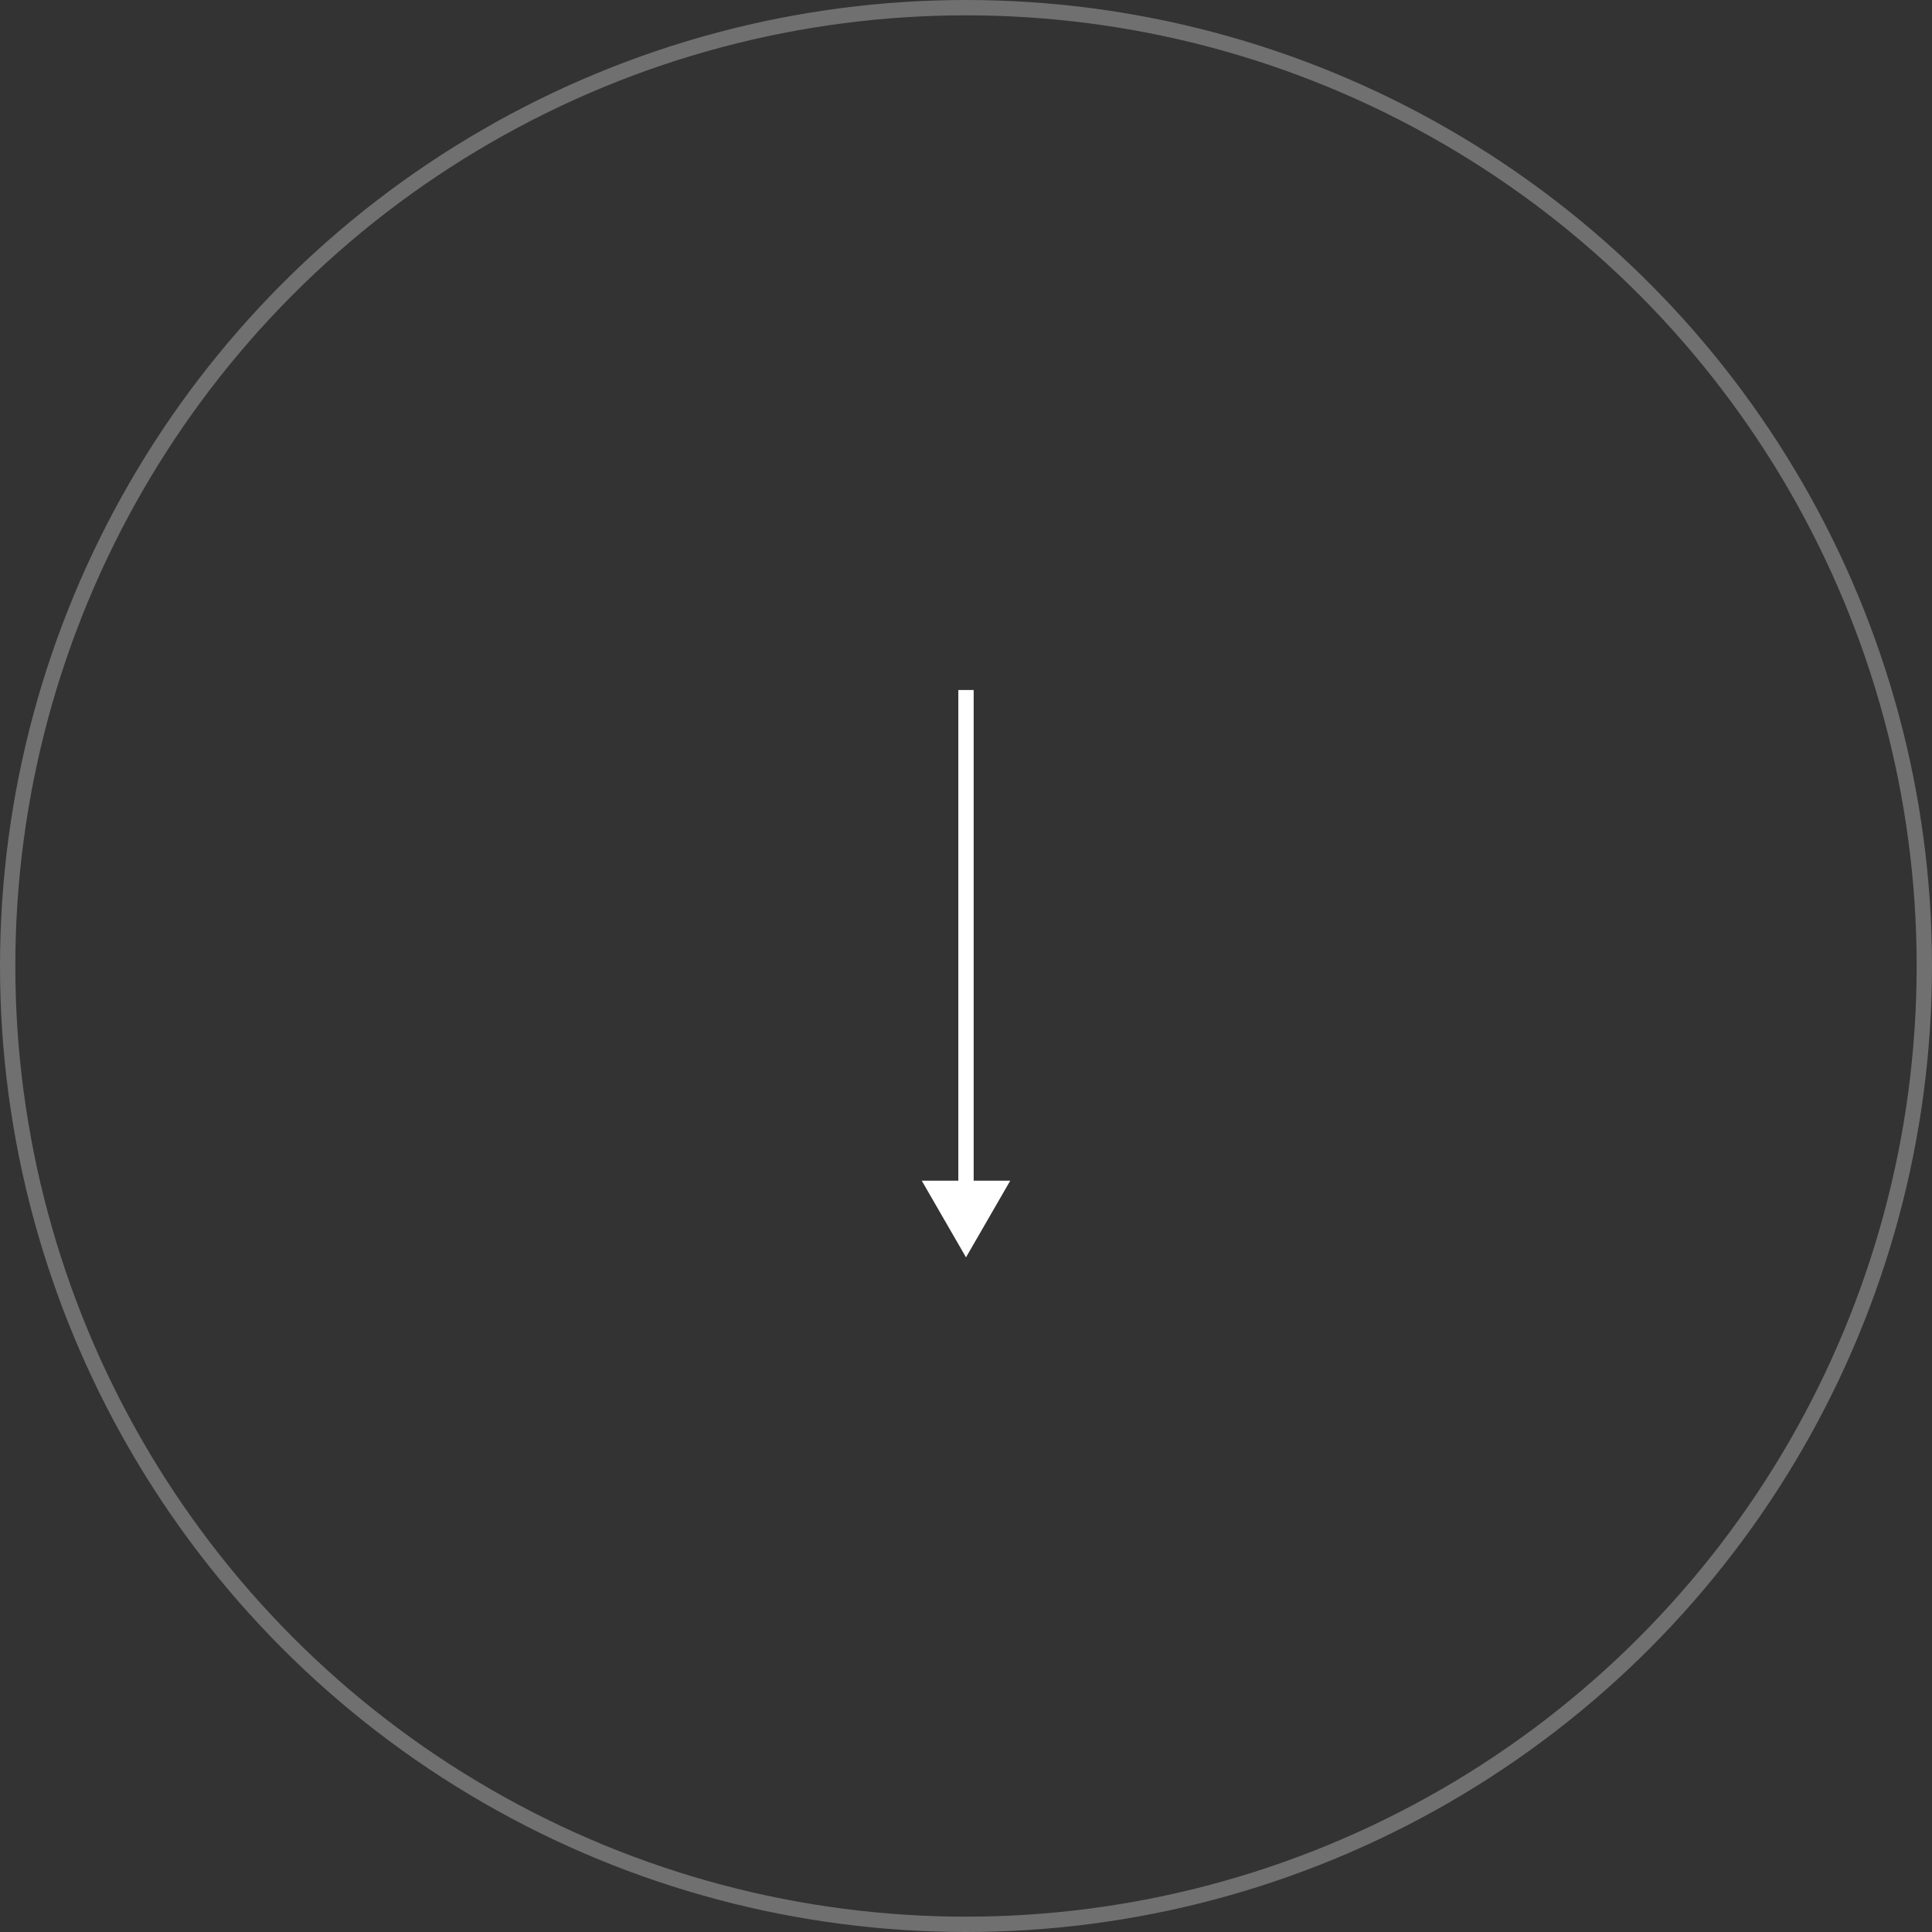 <svg xmlns="http://www.w3.org/2000/svg" width="126" height="126" viewBox="0 0 126 126" fill="none"><rect x="0" y="0" width="126" height="126" fill="#333333" stroke="none"/><circle cx="63" cy="63" r="62.5" stroke="white" stroke-opacity="0.3"></circle><path d="M63 82L65.887 77L60.113 77L63 82ZM62.5 45L62.5 77.5L63.5 77.5L63.5 45L62.5 45Z" fill="white"></path></svg>